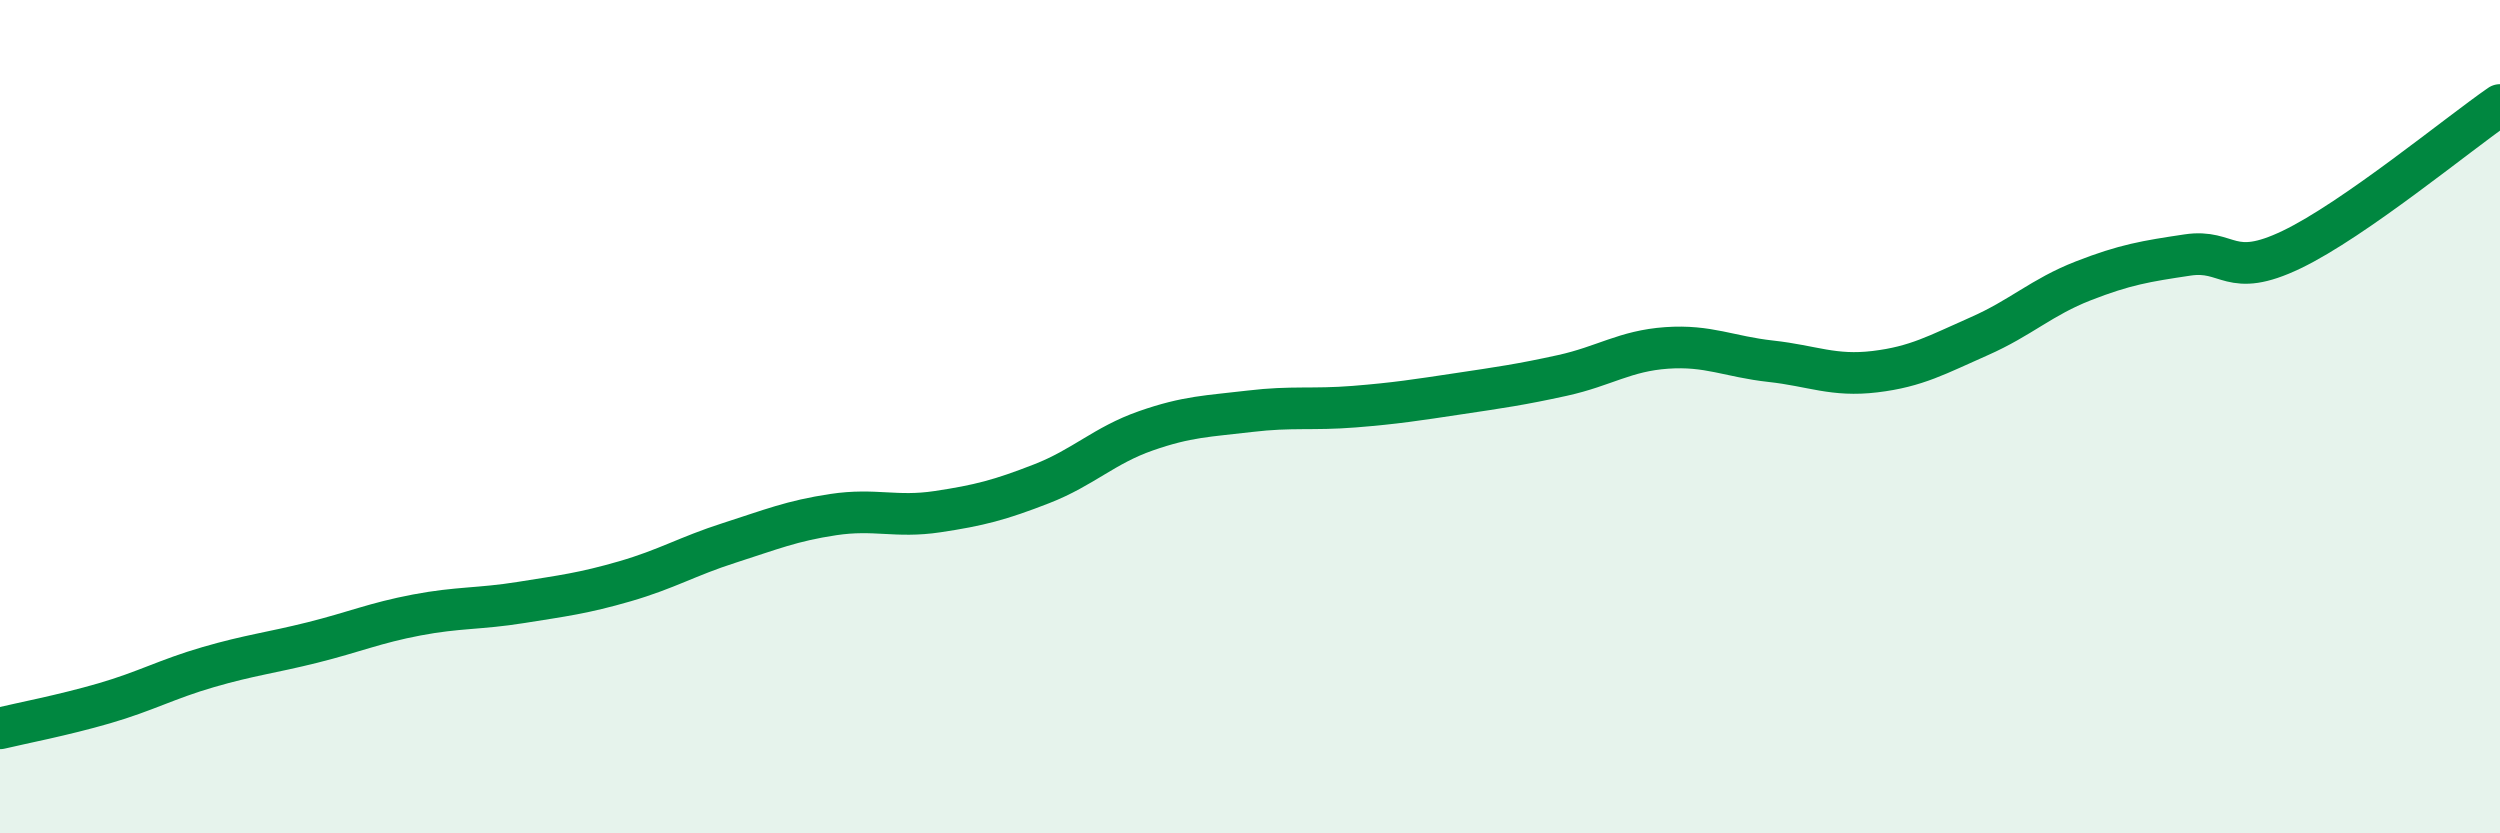 
    <svg width="60" height="20" viewBox="0 0 60 20" xmlns="http://www.w3.org/2000/svg">
      <path
        d="M 0,17.48 C 0.5,17.36 1.5,17.17 2.5,16.88 C 3.5,16.59 4,16.3 5,16.01 C 6,15.72 6.5,15.67 7.5,15.42 C 8.5,15.17 9,14.95 10,14.76 C 11,14.57 11.5,14.62 12.5,14.46 C 13.5,14.3 14,14.24 15,13.95 C 16,13.66 16.5,13.35 17.5,13.03 C 18.5,12.71 19,12.5 20,12.35 C 21,12.2 21.5,12.43 22.5,12.28 C 23.5,12.13 24,12 25,11.61 C 26,11.22 26.5,10.69 27.5,10.34 C 28.5,9.99 29,9.99 30,9.87 C 31,9.75 31.5,9.84 32.5,9.76 C 33.5,9.68 34,9.6 35,9.45 C 36,9.3 36.5,9.23 37.5,9.01 C 38.5,8.79 39,8.42 40,8.35 C 41,8.28 41.5,8.56 42.5,8.67 C 43.5,8.78 44,9.04 45,8.92 C 46,8.8 46.5,8.51 47.5,8.07 C 48.5,7.63 49,7.13 50,6.74 C 51,6.35 51.5,6.27 52.5,6.12 C 53.5,5.97 53.5,6.71 55,5.99 C 56.5,5.27 59,3.21 60,2.52L60 20L0 20Z"
        fill="#008740"
        opacity="0.1"
        stroke-linecap="round"
        stroke-linejoin="round"
      />
      <path
        d="M 0,17.48 C 0.5,17.36 1.5,17.17 2.5,16.88 C 3.5,16.59 4,16.3 5,16.01 C 6,15.72 6.5,15.67 7.5,15.42 C 8.5,15.17 9,14.95 10,14.76 C 11,14.57 11.5,14.62 12.5,14.46 C 13.5,14.3 14,14.24 15,13.95 C 16,13.66 16.5,13.35 17.5,13.03 C 18.5,12.71 19,12.5 20,12.35 C 21,12.2 21.5,12.43 22.5,12.28 C 23.5,12.13 24,12 25,11.61 C 26,11.22 26.5,10.69 27.5,10.34 C 28.5,9.99 29,9.99 30,9.87 C 31,9.75 31.5,9.84 32.5,9.76 C 33.5,9.68 34,9.6 35,9.45 C 36,9.3 36.5,9.23 37.5,9.01 C 38.5,8.79 39,8.42 40,8.35 C 41,8.28 41.5,8.56 42.5,8.67 C 43.5,8.78 44,9.04 45,8.92 C 46,8.8 46.5,8.51 47.5,8.07 C 48.5,7.63 49,7.13 50,6.74 C 51,6.35 51.5,6.27 52.5,6.12 C 53.5,5.97 53.5,6.71 55,5.99 C 56.5,5.27 59,3.21 60,2.52"
        stroke="#008740"
        stroke-width="1"
        fill="none"
        stroke-linecap="round"
        stroke-linejoin="round"
      />
    </svg>
  
